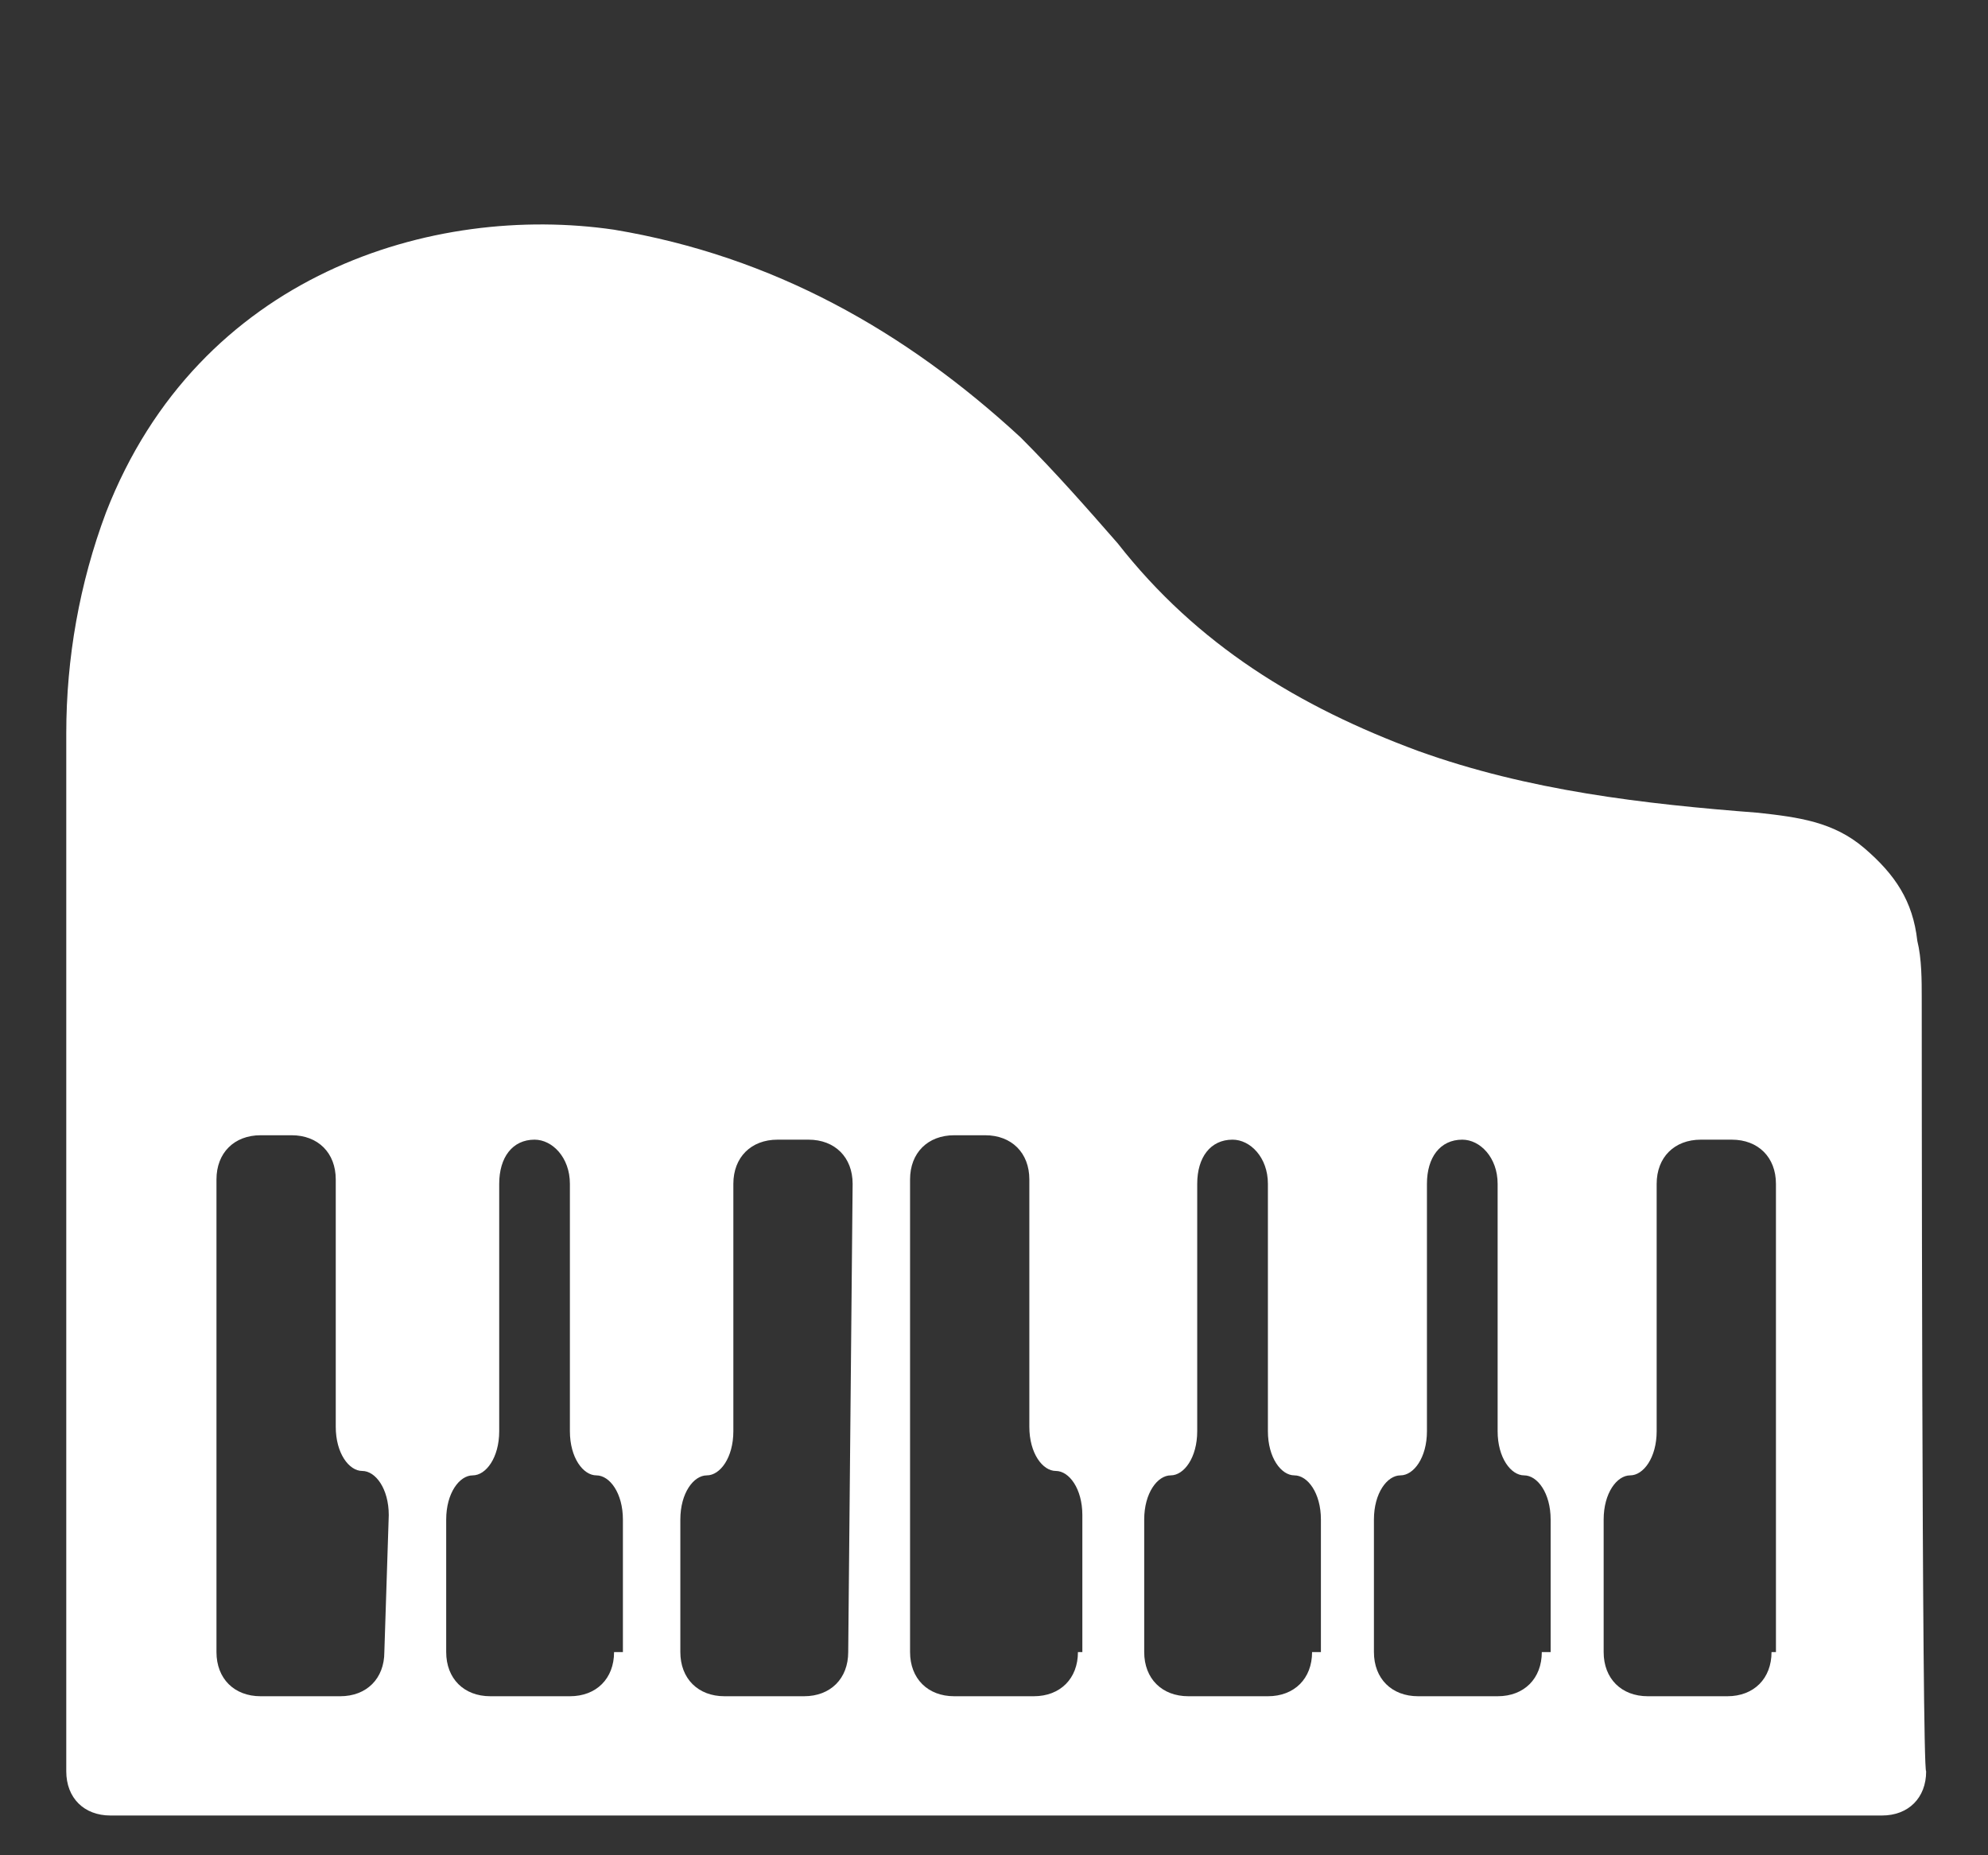 <?xml version="1.0" encoding="utf-8"?>
<!-- Generator: Adobe Illustrator 19.1.0, SVG Export Plug-In . SVG Version: 6.00 Build 0)  -->
<svg version="1.1" id="music" xmlns="http://www.w3.org/2000/svg" xmlns:xlink="http://www.w3.org/1999/xlink" x="0px" y="0px"
	 viewBox="-457 260 45 42" style="enable-background:new -457 260 45 42;" xml:space="preserve">
<rect x="-457" y="260" width="45" height="42" fill="#333333" stroke="none"/>
<style type="text/css">
	.st0{fill:#FFFFFF;}
</style>
<g>
	<path class="st0" d="M-413.5,282.6c0-0.4,0-0.9-0.1-1.3c-0.1-0.9-0.5-1.5-1.2-2.1c-0.7-0.6-1.5-0.7-2.4-0.8
		c-2.6-0.2-5.2-0.5-7.7-1.4c-2.7-1-5-2.4-6.8-4.7c-0.7-0.8-1.4-1.6-2.2-2.4c-2.6-2.4-5.6-4.1-9.2-4.7c-4.1-0.6-9.4,1-11.5,6.4
		c-0.6,1.6-0.9,3.3-0.9,5c0,1.6,0,23.5,0,23.5c0,0.6,0.4,1,1,1h40.1c0.6,0,1-0.4,1-1C-413.5,300.1-413.5,282.7-413.5,282.6z
		 M-448.3,297.4c0,0.6-0.4,1-1,1h-1.8c-0.6,0-1-0.4-1-1v-10.7c0-0.6,0.4-1,1-1h0.7c0.6,0,1,0.4,1,1v5.6c0,0.6,0.3,1,0.6,1
		c0.3,0,0.6,0.4,0.6,1L-448.3,297.4L-448.3,297.4z M-443.1,297.4c0,0.6-0.4,1-1,1h-1.8c-0.6,0-1-0.4-1-1v-3c0-0.6,0.3-1,0.6-1
		c0.3,0,0.6-0.4,0.6-1v-5.6c0-0.6,0.3-1,0.8-1c0.4,0,0.8,0.4,0.8,1v5.6c0,0.6,0.3,1,0.6,1s0.6,0.4,0.6,1v3H-443.1z M-437.8,297.4
		c0,0.6-0.4,1-1,1h-1.8c-0.6,0-1-0.4-1-1v-3c0-0.6,0.3-1,0.6-1s0.6-0.4,0.6-1v-5.6c0-0.6,0.4-1,1-1h0.7c0.6,0,1,0.4,1,1
		L-437.8,297.4L-437.8,297.4z M-432.6,297.4c0,0.6-0.4,1-1,1h-1.8c-0.6,0-1-0.4-1-1v-10.7c0-0.6,0.4-1,1-1h0.7c0.6,0,1,0.4,1,1v5.6
		c0,0.6,0.3,1,0.6,1c0.3,0,0.6,0.4,0.6,1v3.1H-432.6z M-427.3,297.4c0,0.6-0.4,1-1,1h-1.8c-0.6,0-1-0.4-1-1v-3c0-0.6,0.3-1,0.6-1
		s0.6-0.4,0.6-1v-5.6c0-0.6,0.3-1,0.8-1c0.4,0,0.8,0.4,0.8,1v5.6c0,0.6,0.3,1,0.6,1c0.3,0,0.6,0.4,0.6,1v3H-427.3z M-422.1,297.4
		c0,0.6-0.4,1-1,1h-1.8c-0.6,0-1-0.4-1-1v-3c0-0.6,0.3-1,0.6-1c0.3,0,0.6-0.4,0.6-1v-5.6c0-0.6,0.3-1,0.8-1c0.4,0,0.8,0.4,0.8,1v5.6
		c0,0.6,0.3,1,0.6,1s0.6,0.4,0.6,1v3H-422.1z M-416.9,297.4c0,0.6-0.4,1-1,1h-1.8c-0.6,0-1-0.4-1-1v-3c0-0.6,0.3-1,0.6-1
		c0.3,0,0.6-0.4,0.6-1v-5.6c0-0.6,0.4-1,1-1h0.7c0.6,0,1,0.4,1,1v10.6H-416.9z"/>
</g>
</svg>
